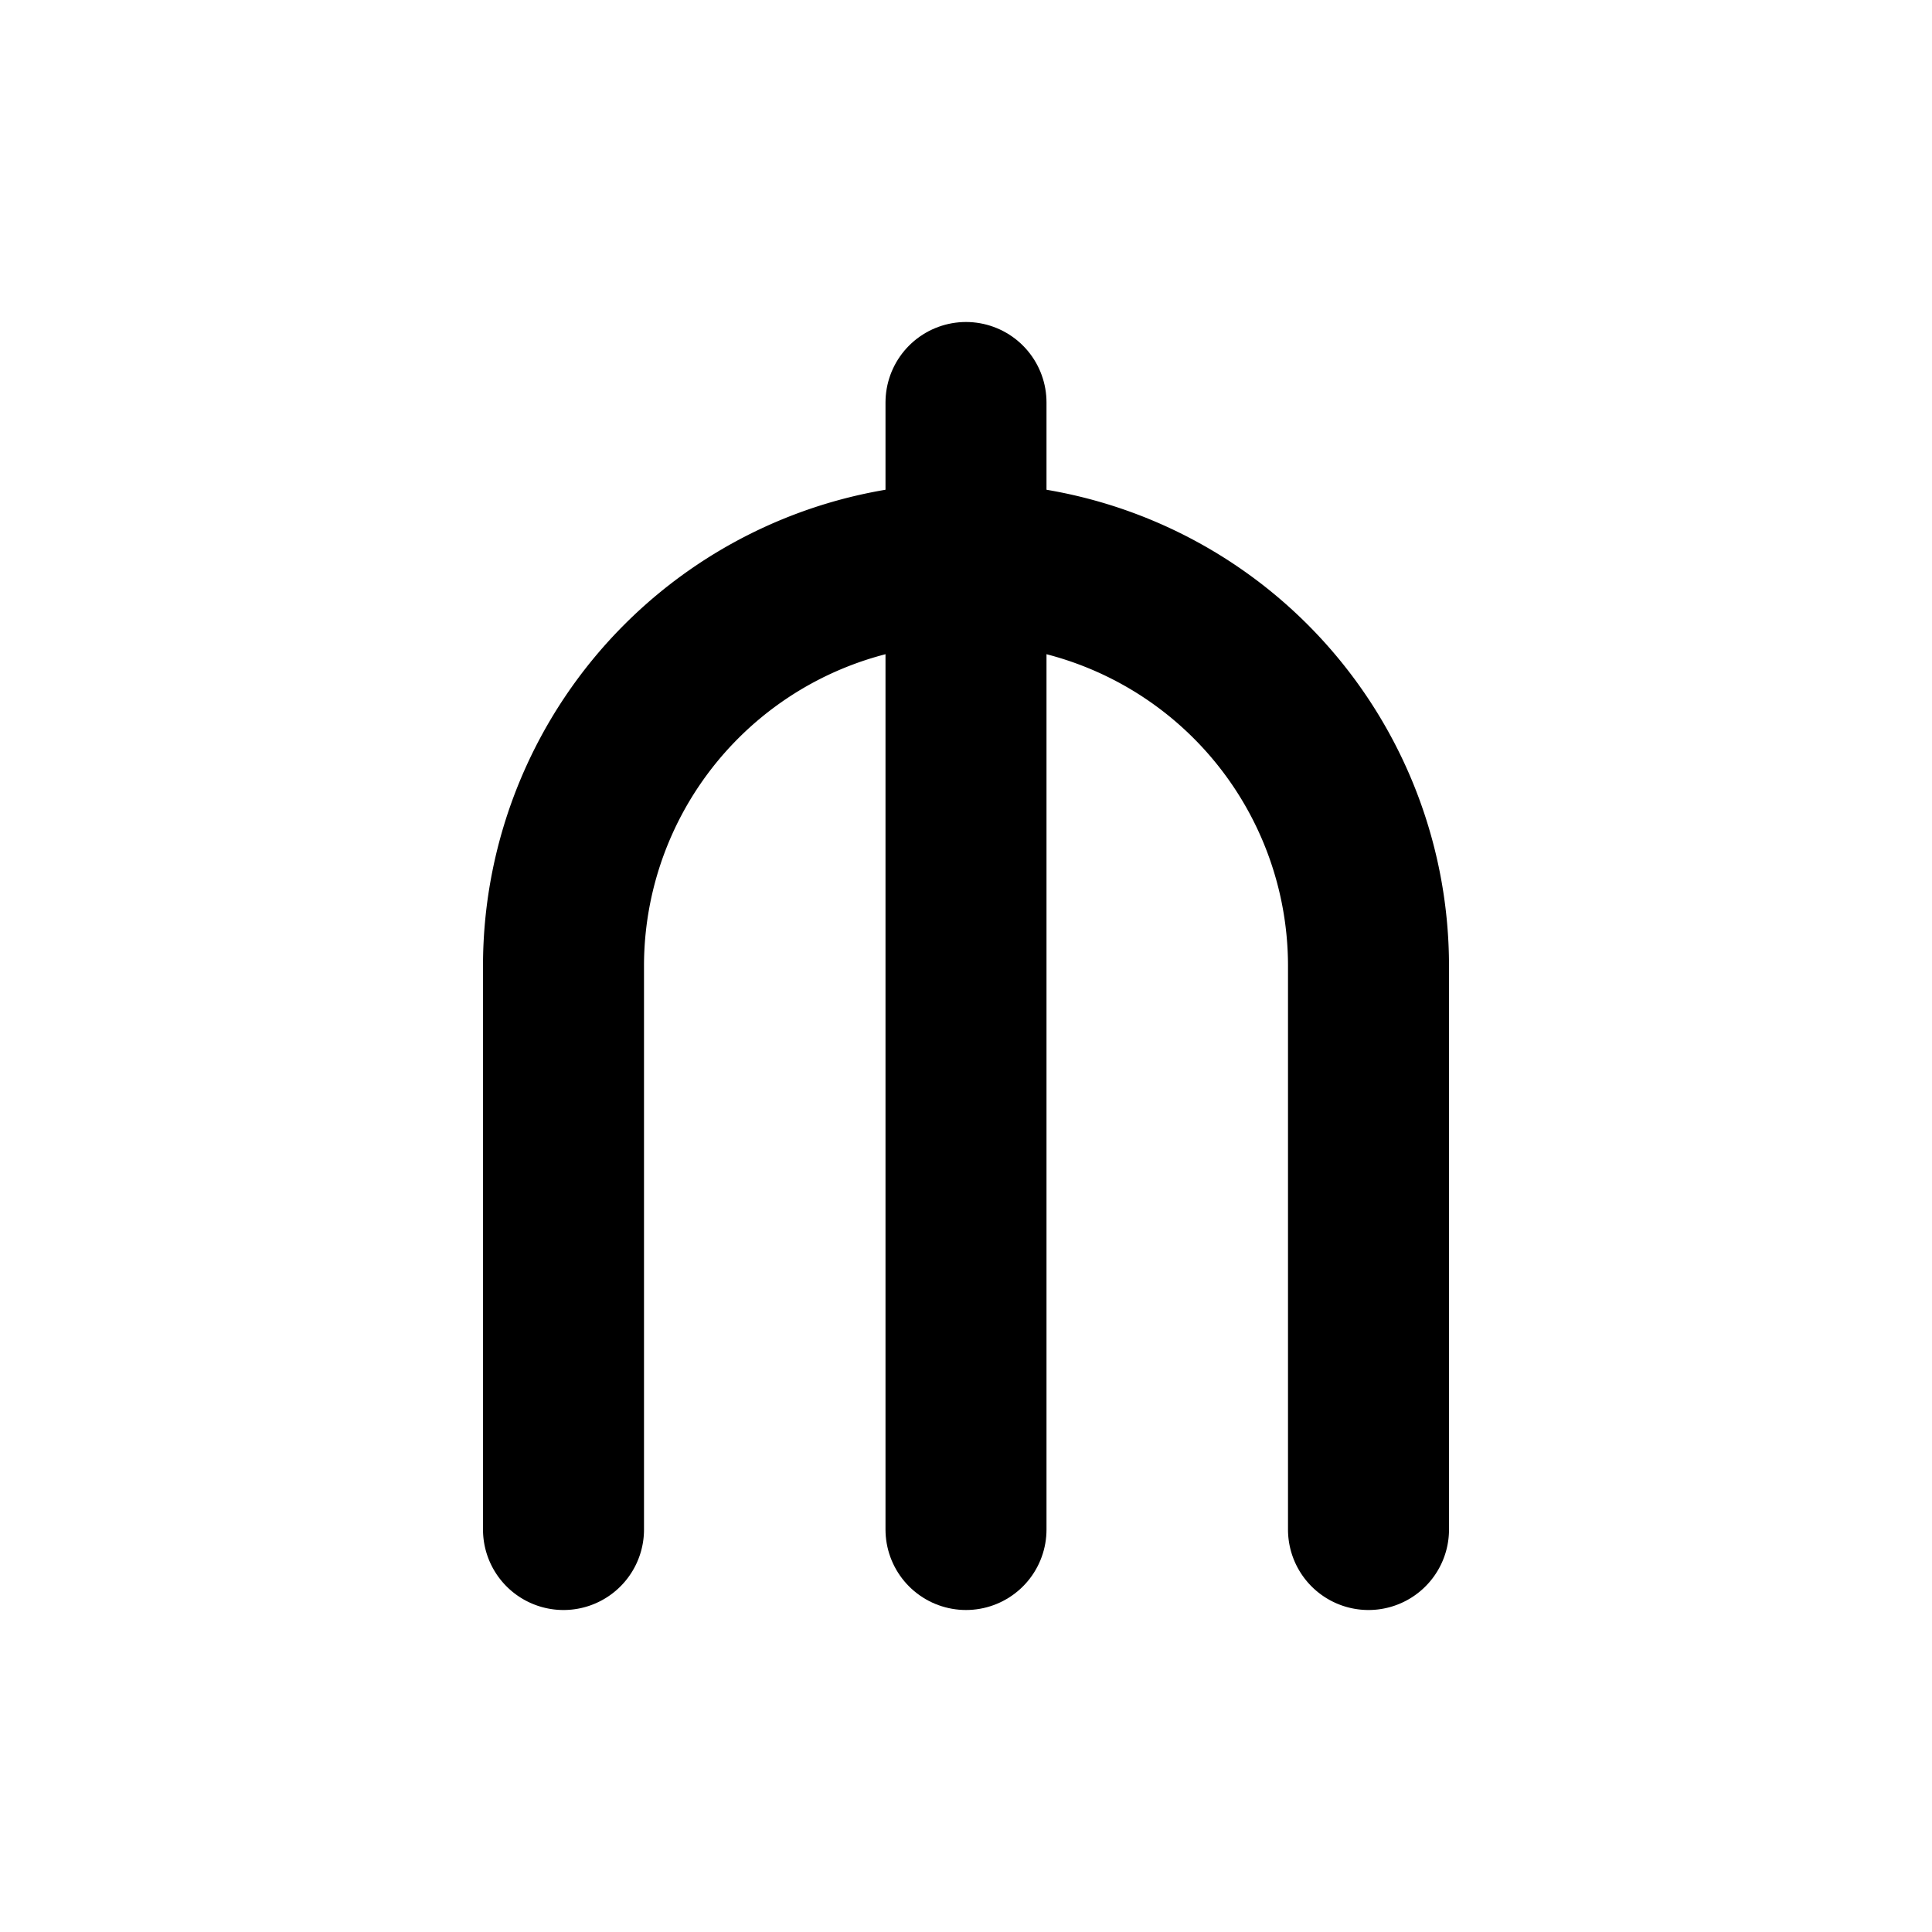 <svg xmlns="http://www.w3.org/2000/svg" class="icon icon-tabler icon-tabler-currency-manat" width="24" height="24" viewBox="0 0 24 24" stroke-width="2" stroke="currentColor" fill="none" stroke-linecap="round" stroke-linejoin="round">
  <path stroke="none" d="M0 0h24v24H0z" fill="none"/>
  <path d="M7 19v-7a5 5 0 1 1 10 0v7" />
  <path d="M12 5v14" />
</svg>


